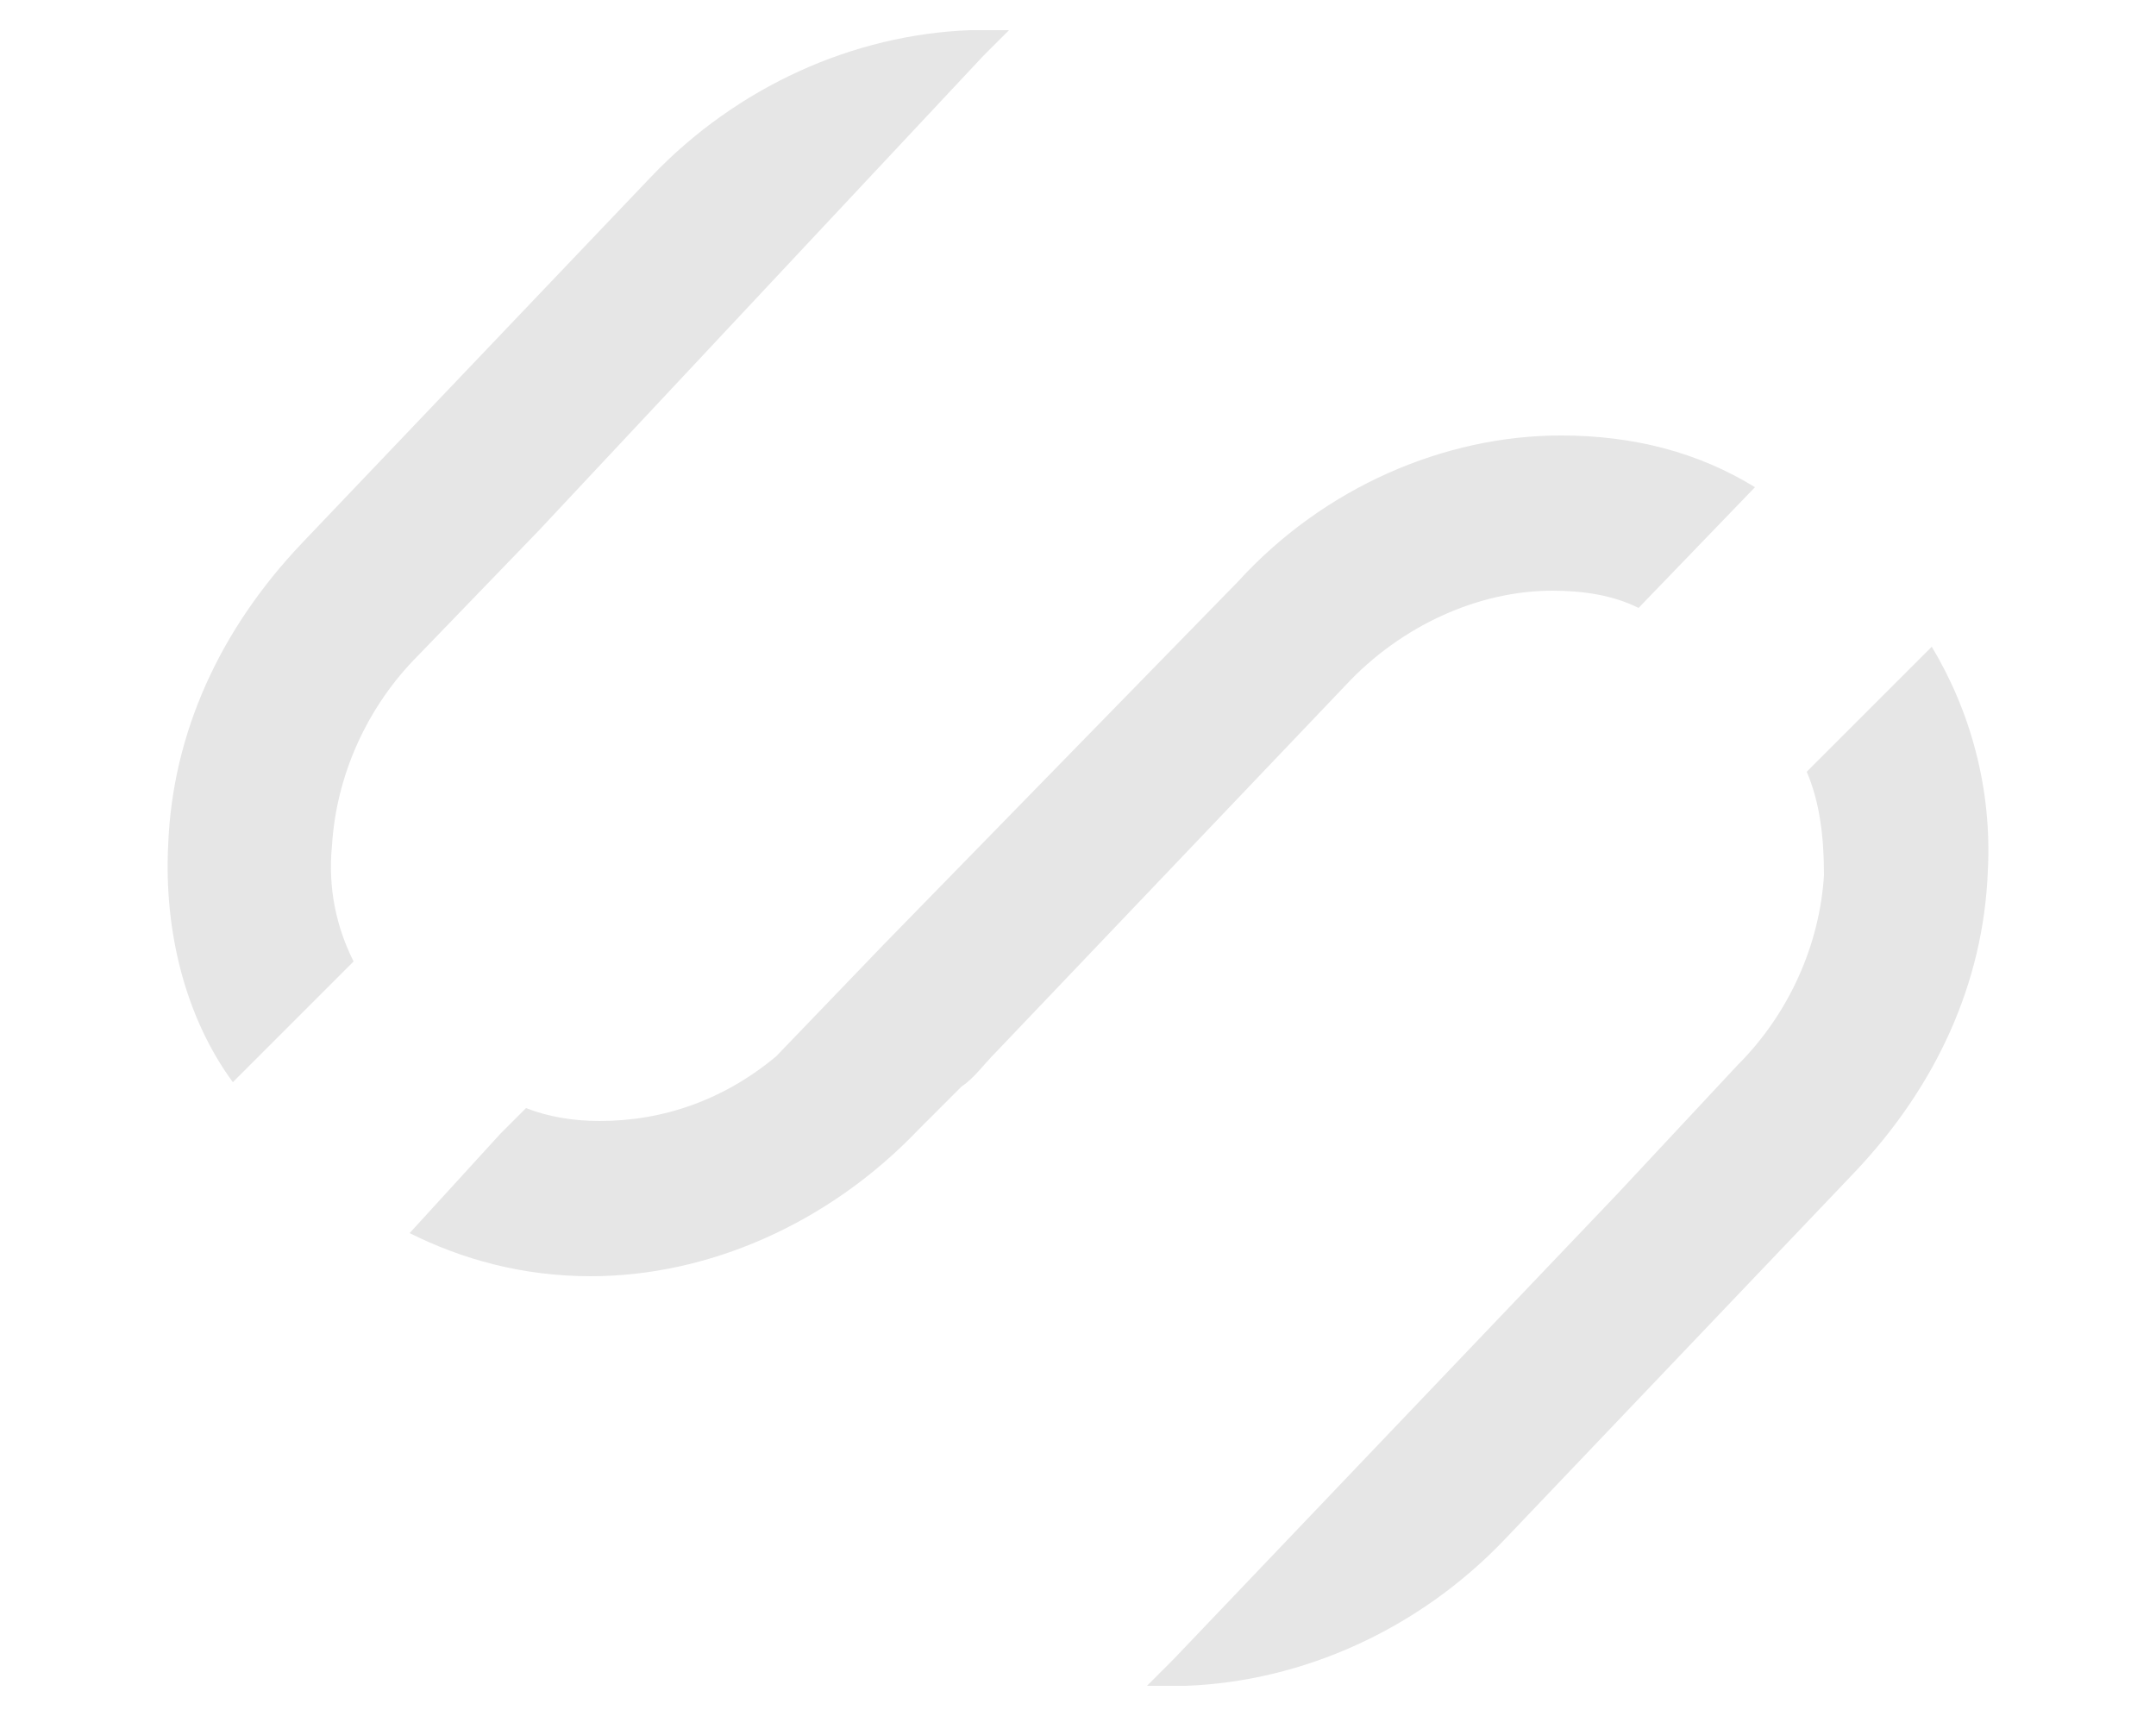 <?xml version="1.0" encoding="utf-8"?>
<!-- Generator: Adobe Illustrator 25.4.1, SVG Export Plug-In . SVG Version: 6.00 Build 0)  -->
<svg version="1.1" id="katman_1" xmlns="http://www.w3.org/2000/svg" xmlns:xlink="http://www.w3.org/1999/xlink" x="0px" y="0px"
	 width="50px" height="39.8px" viewBox="0 0 50 39.8" style="enable-background:new 0 0 50 39.8;" xml:space="preserve">
<style type="text/css">
	.st0{fill:#E6E6E6;}
</style>
<g>
	<path class="st0" d="M8.2,22.3c-0.4-0.8-0.6-1.7-0.5-2.7c0.1-1.6,0.8-3.2,2-4.4l2.8-2.9l10.3-11l0.6-0.6h-0.9
		c-2.7,0.1-5.4,1.3-7.4,3.4L7,12.6c-1.9,2-3,4.4-3.1,7c-0.1,2,0.4,4,1.5,5.5L8.2,22.3z"/>
	<g>
		<path class="st0" d="M22.3,25.2c0.3-0.2,0.5-0.5,0.8-0.8l8.1-8.5c1.3-1.4,3.1-2.2,4.8-2.2c0.7,0,1.4,0.1,2,0.4l2.7-2.8
			c-1.3-0.8-2.8-1.2-4.5-1.2c-2.7,0-5.5,1.2-7.5,3.4l-8.2,8.4L18,24.5c-1.2,1-2.6,1.5-4.1,1.5c-0.6,0-1.2-0.1-1.7-0.3l-0.6,0.6
			l-2.1,2.3c1.2,0.6,2.6,1,4.2,1c2.7,0,5.5-1.2,7.6-3.4L22.3,25.2z"/>
		<path class="st0" d="M41.9,17.9c0.3,0.7,0.4,1.5,0.4,2.4c-0.1,1.6-0.8,3.2-2,4.4l-2.8,3L27.2,38.5l-0.6,0.6h0.9
			c2.7-0.1,5.4-1.3,7.4-3.4l8.1-8.5c1.9-2,3-4.4,3.1-7c0.1-1.9-0.4-3.7-1.3-5.2L41.9,17.9z"/>
	</g>
</g>
</svg>
